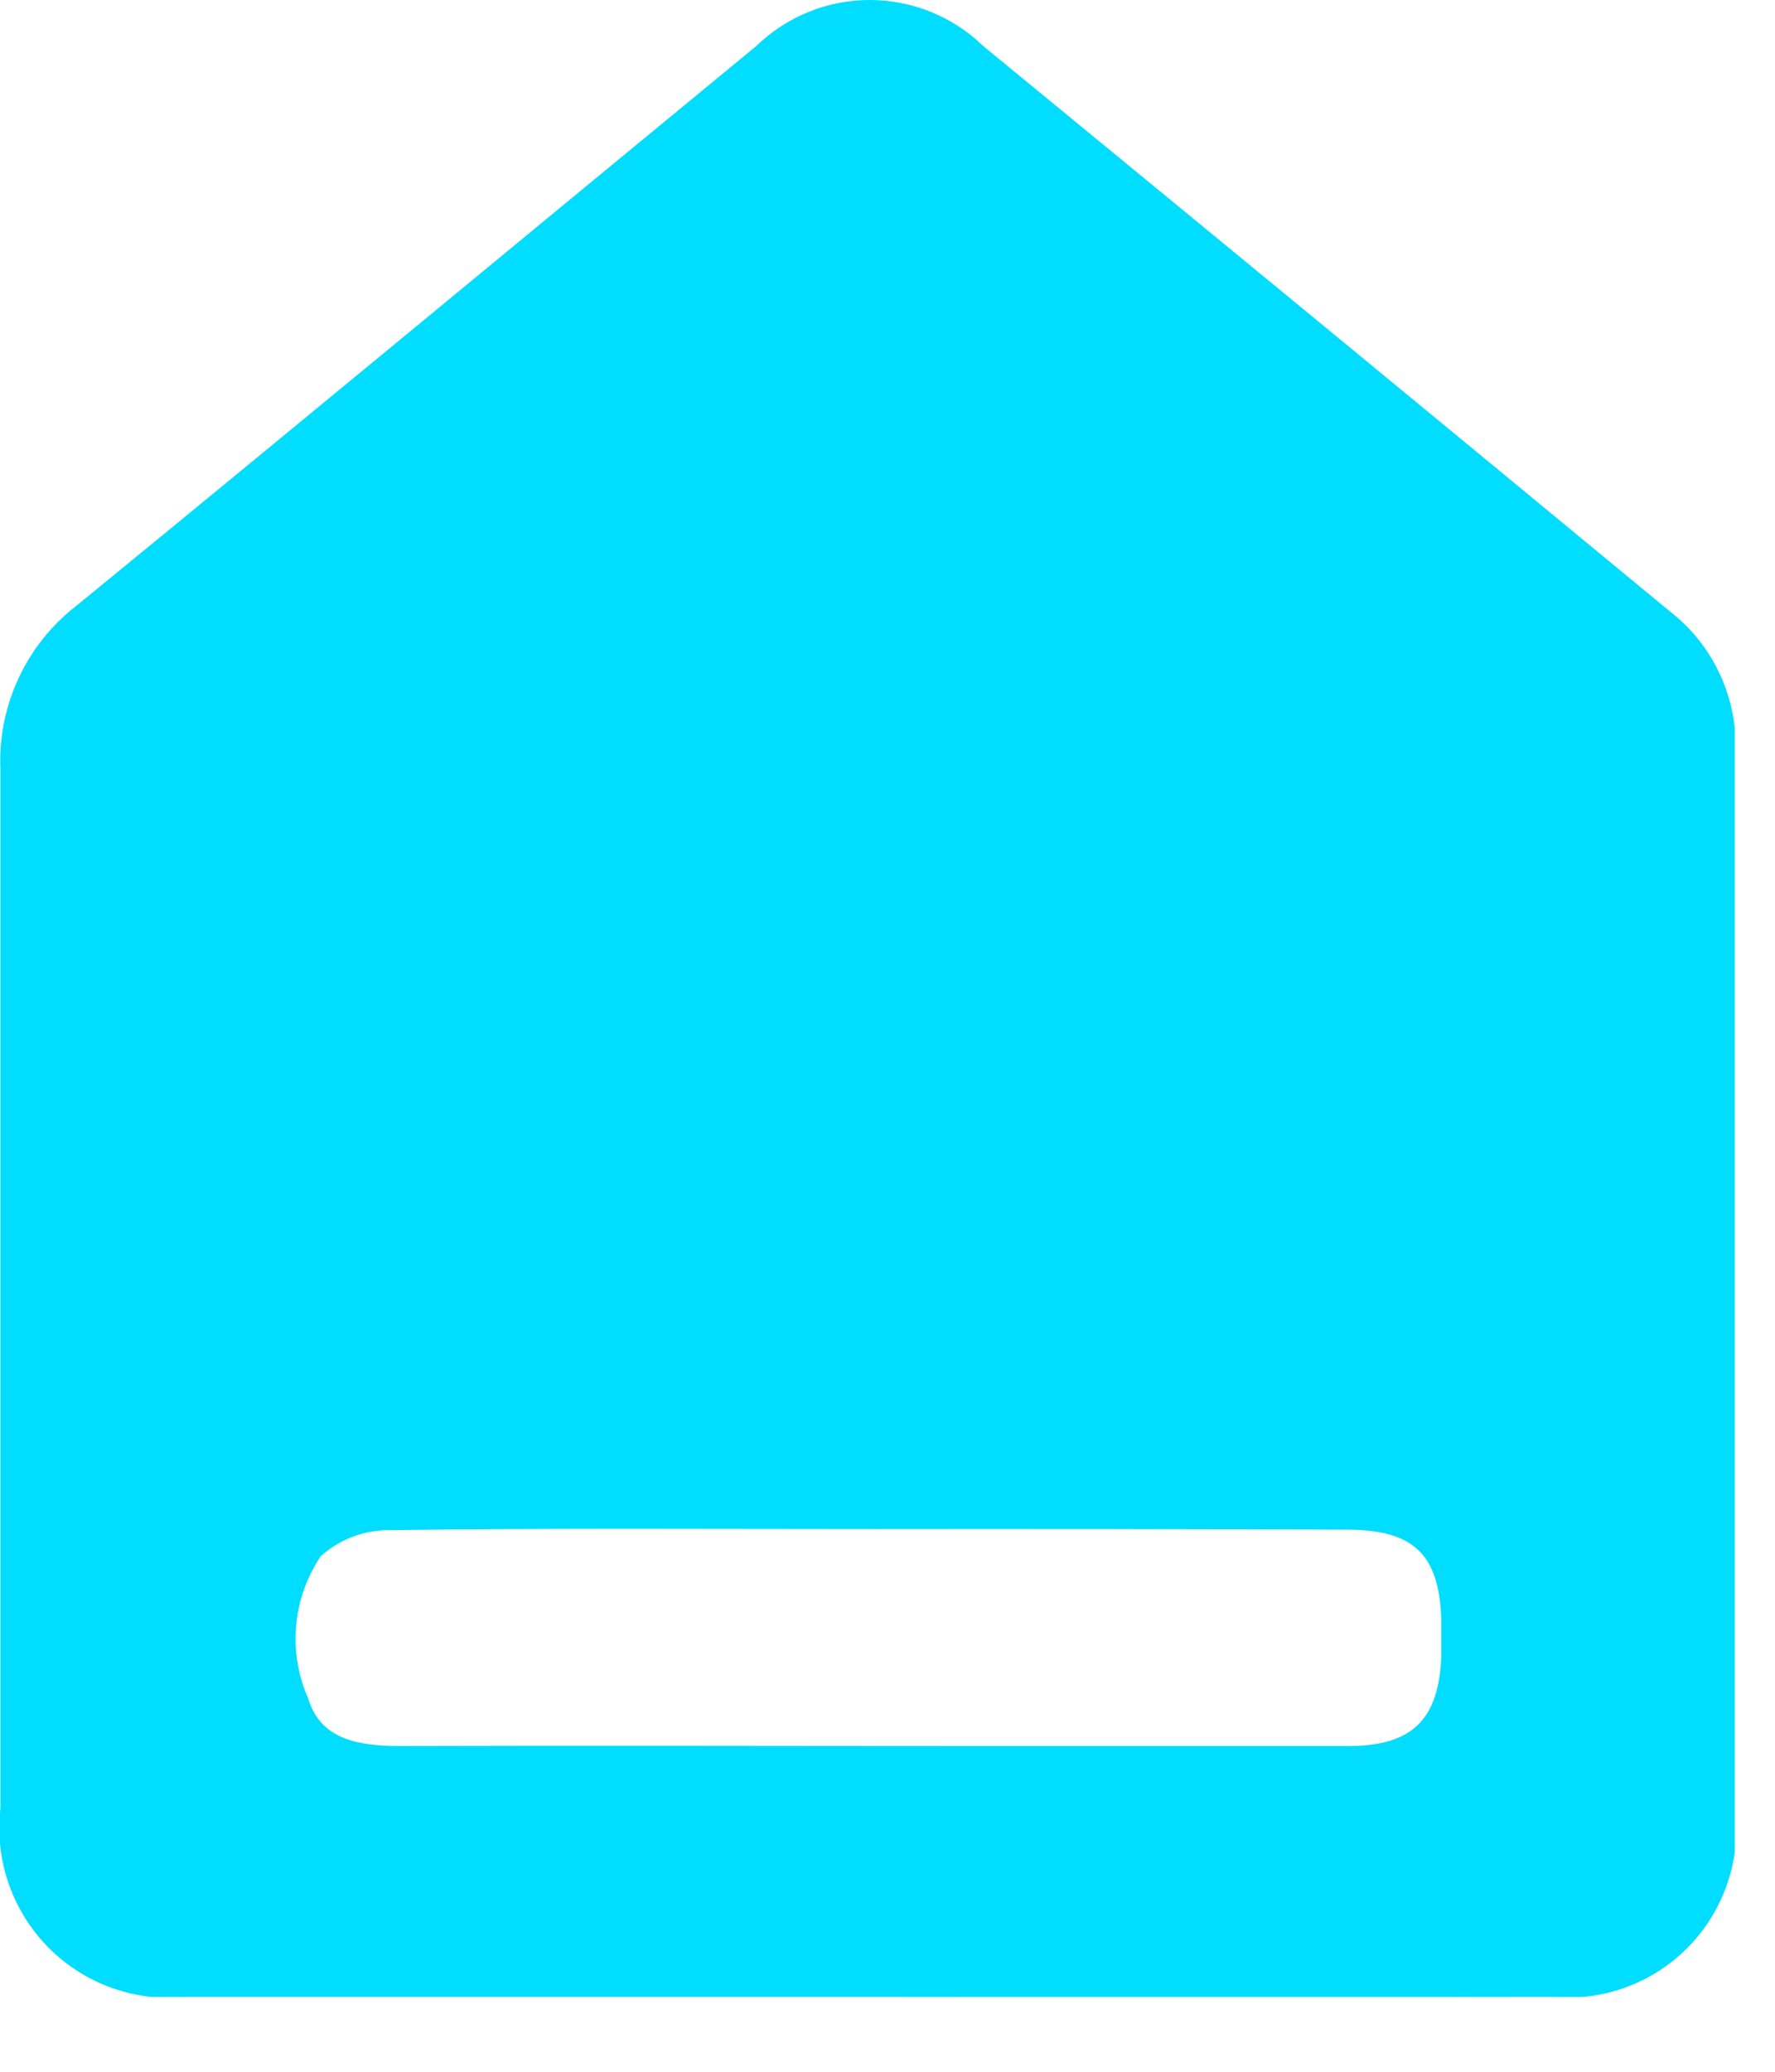 <svg width="18" height="21" viewBox="0 0 18 21" fill="none" xmlns="http://www.w3.org/2000/svg">
<g clip-path="url(#clip0_1564_13)">
<path d="M8.818 20.241C6.513 20.241 4.209 20.241 1.904 20.241C1.647 20.269 1.387 20.239 1.143 20.153C0.898 20.067 0.677 19.927 0.494 19.744C0.312 19.56 0.173 19.338 0.088 19.094C0.003 18.849 -0.026 18.589 0.004 18.332C0.004 14.819 0.004 11.305 0.004 7.793C-0.009 7.477 0.054 7.163 0.188 6.876C0.321 6.589 0.52 6.338 0.77 6.144C3.076 4.259 5.37 2.357 7.67 0.466C7.978 0.167 8.391 -0 8.82 -0C9.249 -0 9.662 0.167 9.97 0.466C12.295 2.373 14.616 4.283 16.935 6.198C17.151 6.366 17.325 6.583 17.44 6.832C17.556 7.081 17.611 7.353 17.6 7.627C17.592 11.211 17.6 14.793 17.6 18.377C17.624 18.627 17.593 18.88 17.508 19.116C17.423 19.353 17.288 19.568 17.11 19.746C16.933 19.924 16.718 20.061 16.482 20.146C16.245 20.232 15.993 20.264 15.743 20.241C13.431 20.244 11.123 20.244 8.818 20.241ZM8.852 15.499C7.221 15.499 5.592 15.488 3.961 15.51C3.7 15.505 3.447 15.6 3.253 15.774C3.111 15.985 3.025 16.228 3.003 16.481C2.981 16.734 3.024 16.989 3.127 17.221C3.254 17.645 3.661 17.699 4.066 17.698C5.977 17.692 7.889 17.698 9.8 17.698C11.093 17.698 12.386 17.698 13.679 17.698C14.328 17.698 14.597 17.421 14.616 16.774C14.616 16.661 14.616 16.549 14.616 16.437C14.601 15.761 14.342 15.505 13.658 15.505C12.057 15.499 10.455 15.497 8.852 15.499Z" fill="#00ddff"/>
</g>
<defs>
<clipPath id="clip0_1564_13">
<rect width="17.592" height="20.242" fill="white"/>
</clipPath>
</defs>
</svg>
